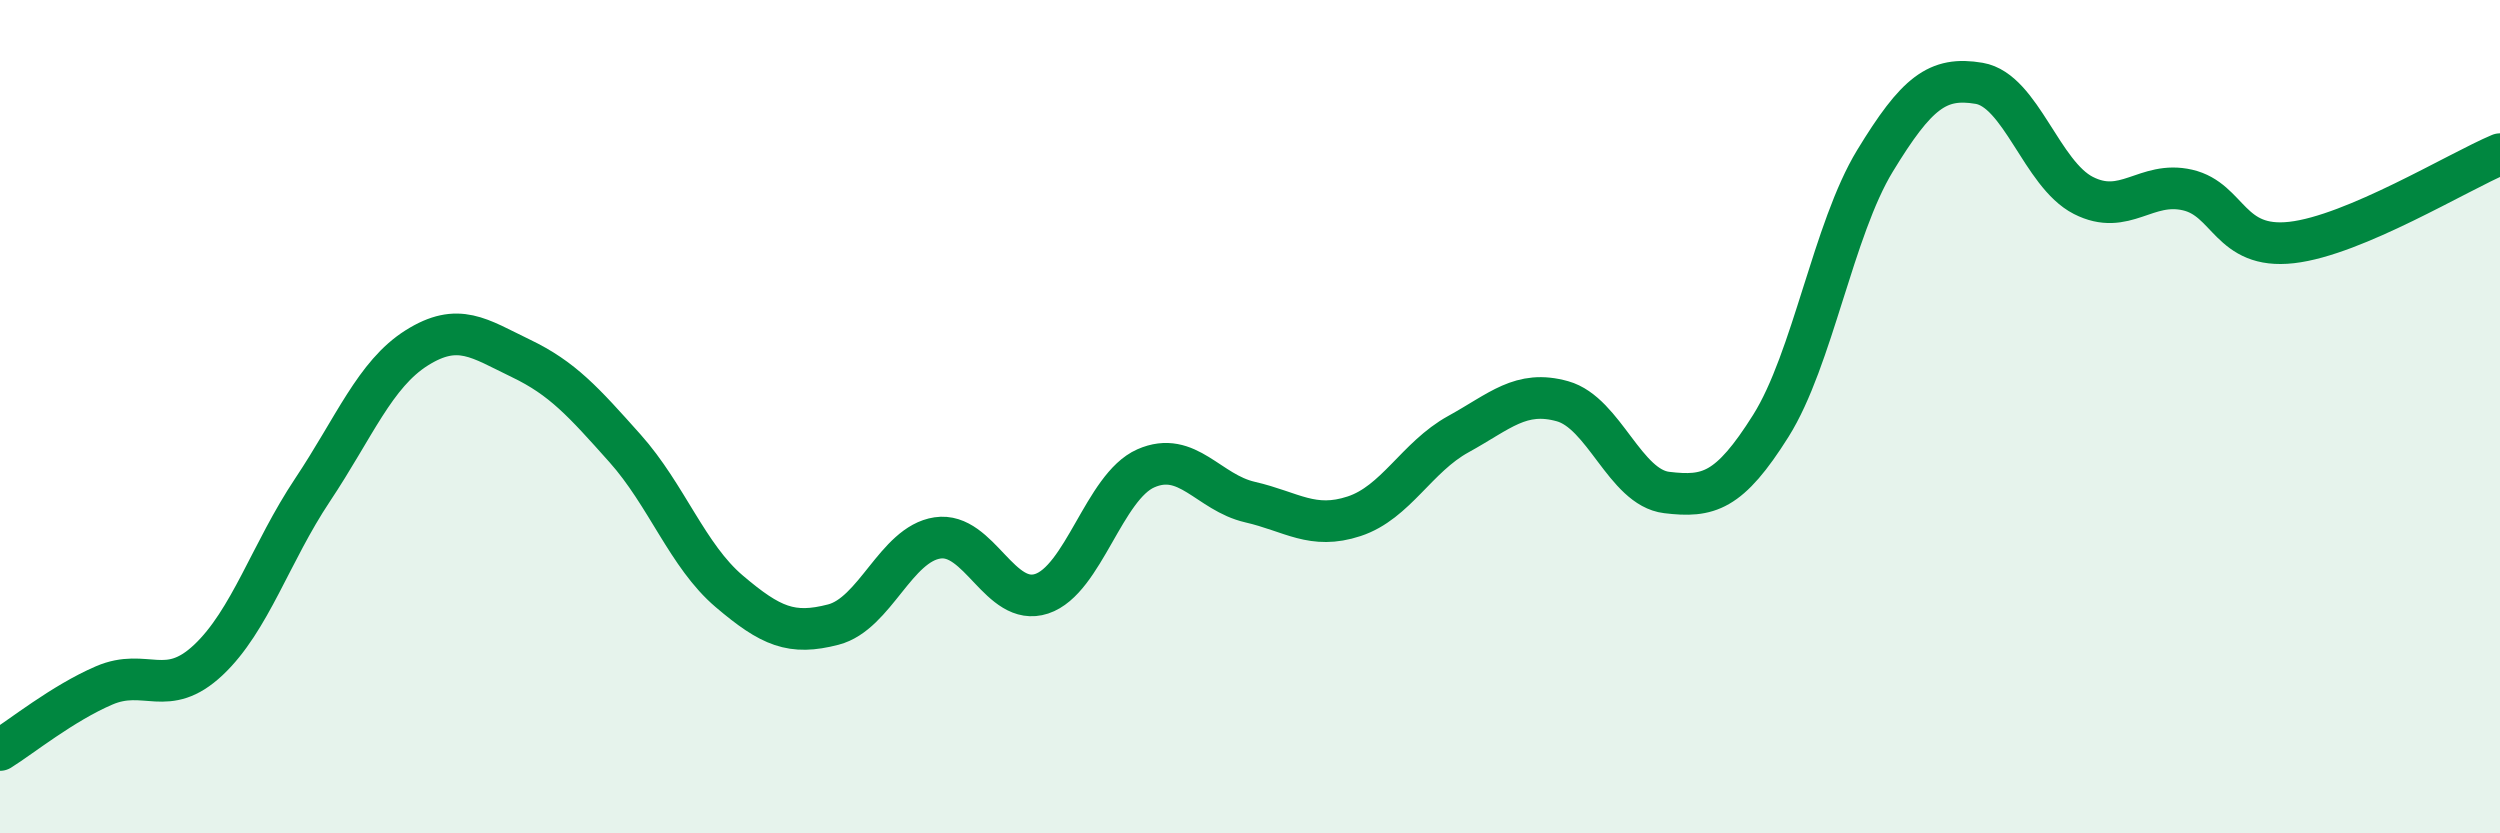 
    <svg width="60" height="20" viewBox="0 0 60 20" xmlns="http://www.w3.org/2000/svg">
      <path
        d="M 0,18 C 0.5,17.69 1.5,16.88 2.5,16.45 C 3.5,16.02 4,16.78 5,15.84 C 6,14.9 6.5,13.26 7.5,11.76 C 8.5,10.26 9,8.98 10,8.35 C 11,7.72 11.5,8.12 12.5,8.6 C 13.5,9.08 14,9.64 15,10.76 C 16,11.88 16.5,13.34 17.5,14.19 C 18.5,15.04 19,15.25 20,14.99 C 21,14.73 21.5,13.06 22.5,12.91 C 23.5,12.76 24,14.58 25,14.25 C 26,13.92 26.5,11.68 27.5,11.24 C 28.5,10.8 29,11.82 30,12.05 C 31,12.28 31.5,12.72 32.5,12.39 C 33.5,12.06 34,10.97 35,10.42 C 36,9.87 36.5,9.35 37.5,9.63 C 38.5,9.91 39,11.7 40,11.82 C 41,11.94 41.5,11.81 42.5,10.22 C 43.5,8.63 44,5.5 45,3.86 C 46,2.22 46.5,1.83 47.5,2 C 48.5,2.17 49,4.18 50,4.69 C 51,5.2 51.5,4.33 52.5,4.56 C 53.5,4.79 53.5,5.99 55,5.82 C 56.5,5.65 59,4.12 60,3.7L60 20L0 20Z"
        fill="#008740"
        opacity="0.1"
        stroke-linecap="round"
        stroke-linejoin="round"
      />
      <path
        d="M 0,18 C 0.5,17.69 1.5,16.88 2.5,16.45 C 3.5,16.02 4,16.78 5,15.84 C 6,14.9 6.5,13.26 7.5,11.76 C 8.5,10.26 9,8.98 10,8.35 C 11,7.72 11.5,8.12 12.5,8.6 C 13.5,9.08 14,9.64 15,10.76 C 16,11.88 16.5,13.34 17.5,14.19 C 18.5,15.04 19,15.25 20,14.99 C 21,14.73 21.5,13.06 22.5,12.91 C 23.5,12.76 24,14.58 25,14.25 C 26,13.92 26.5,11.68 27.5,11.24 C 28.5,10.8 29,11.82 30,12.05 C 31,12.28 31.5,12.72 32.5,12.39 C 33.5,12.06 34,10.97 35,10.42 C 36,9.87 36.5,9.35 37.5,9.63 C 38.5,9.91 39,11.7 40,11.82 C 41,11.94 41.5,11.81 42.5,10.22 C 43.5,8.63 44,5.5 45,3.86 C 46,2.22 46.5,1.83 47.5,2 C 48.5,2.17 49,4.18 50,4.69 C 51,5.2 51.5,4.33 52.5,4.56 C 53.5,4.79 53.5,5.99 55,5.82 C 56.5,5.65 59,4.12 60,3.7"
        stroke="#008740"
        stroke-width="1"
        fill="none"
        stroke-linecap="round"
        stroke-linejoin="round"
      />
    </svg>
  